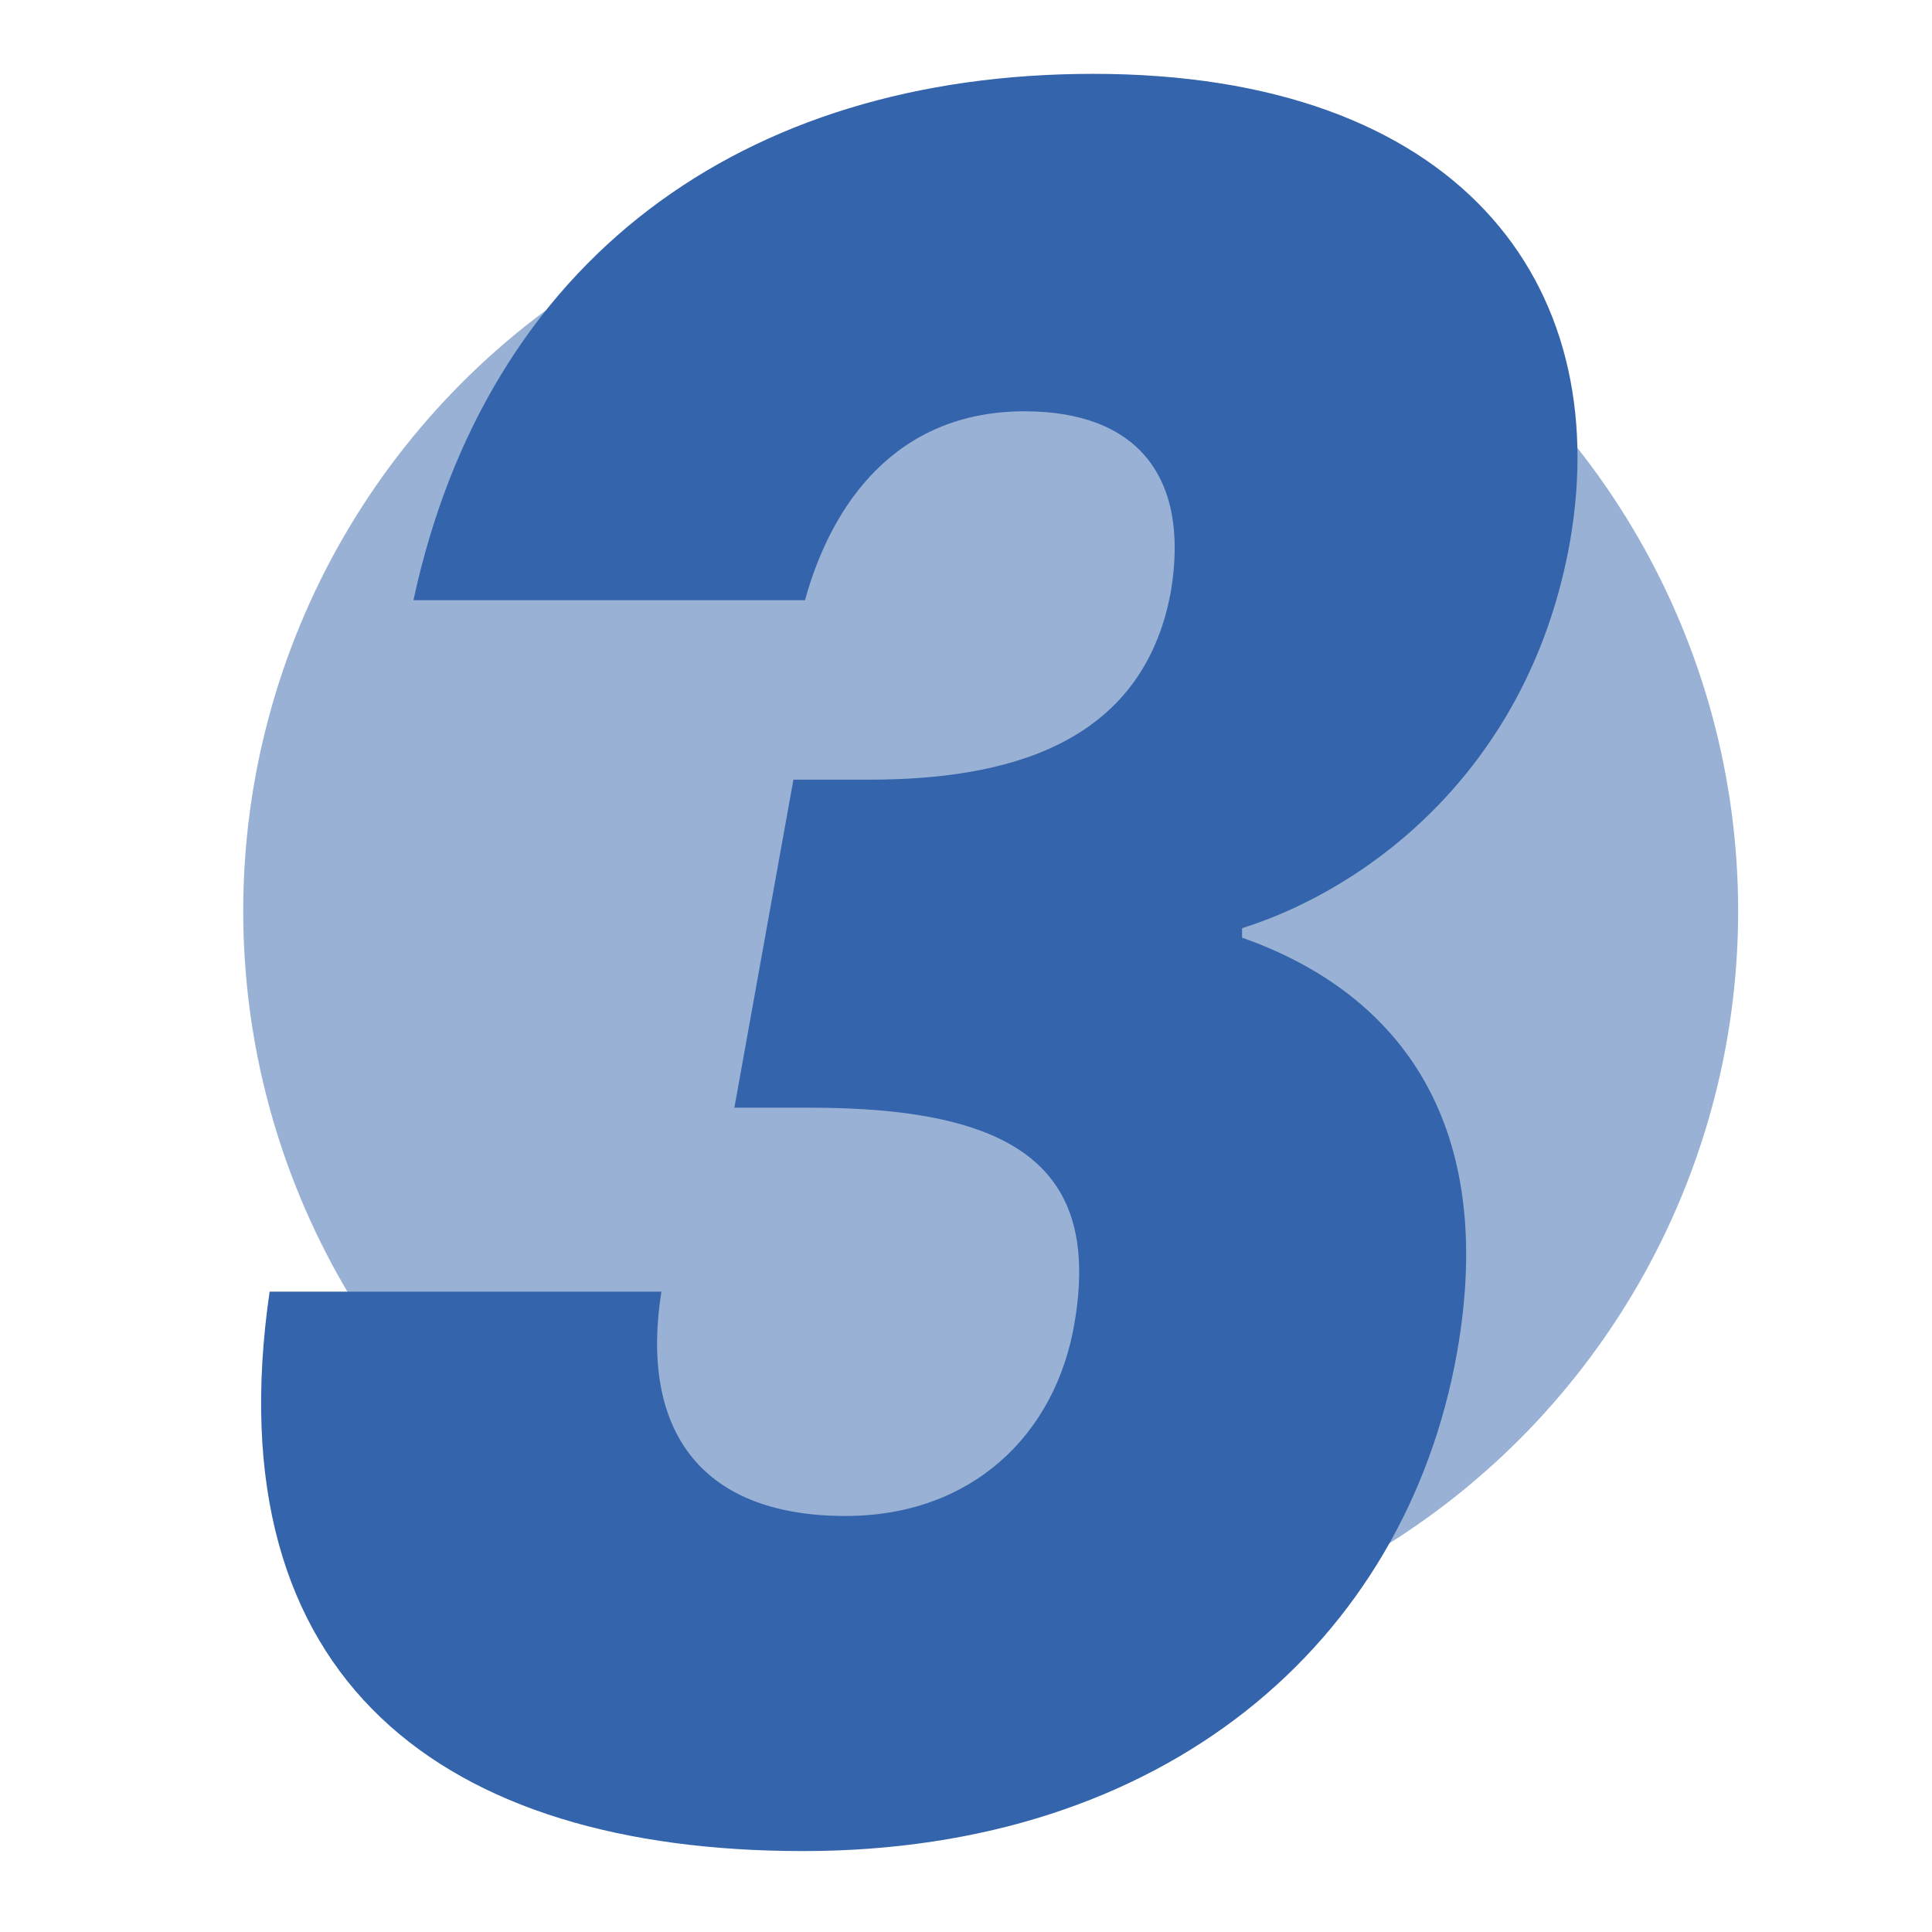 <svg version="1.1" id="Layer_1" xmlns="http://www.w3.org/2000/svg" x="0" y="0" viewBox="0 0 900 900" xml:space="preserve"><circle cx="461.5" cy="424.4" r="348.2" opacity=".5" fill="#3464ab"/><path d="M509.3 34.4c169.3 0 243 96.8 222.1 217.7-18.7 105.6-93.5 161.6-152.8 180.3v4.4c74.8 26.4 118.8 88 100.1 193.5-24.2 135.2-136.3 232-304.6 232-167.1 0-274.9-79.2-248.5-260.6h182.5c-9.9 62.7 16.5 104.5 85.8 104.5 58.3 0 97.9-37.4 106.7-90.2 12-71.4-26.5-100-123.3-100h-35.2l27.5-152.8h35.2c62.7 0 127.6-15.4 140.7-88 8.8-53.9-16.5-83.6-68.2-83.6-60.5 0-90.2 44-102.3 88H192.6C226.7 121.3 345.4 34.4 509.3 34.4z" fill="#3464ab"/></svg>